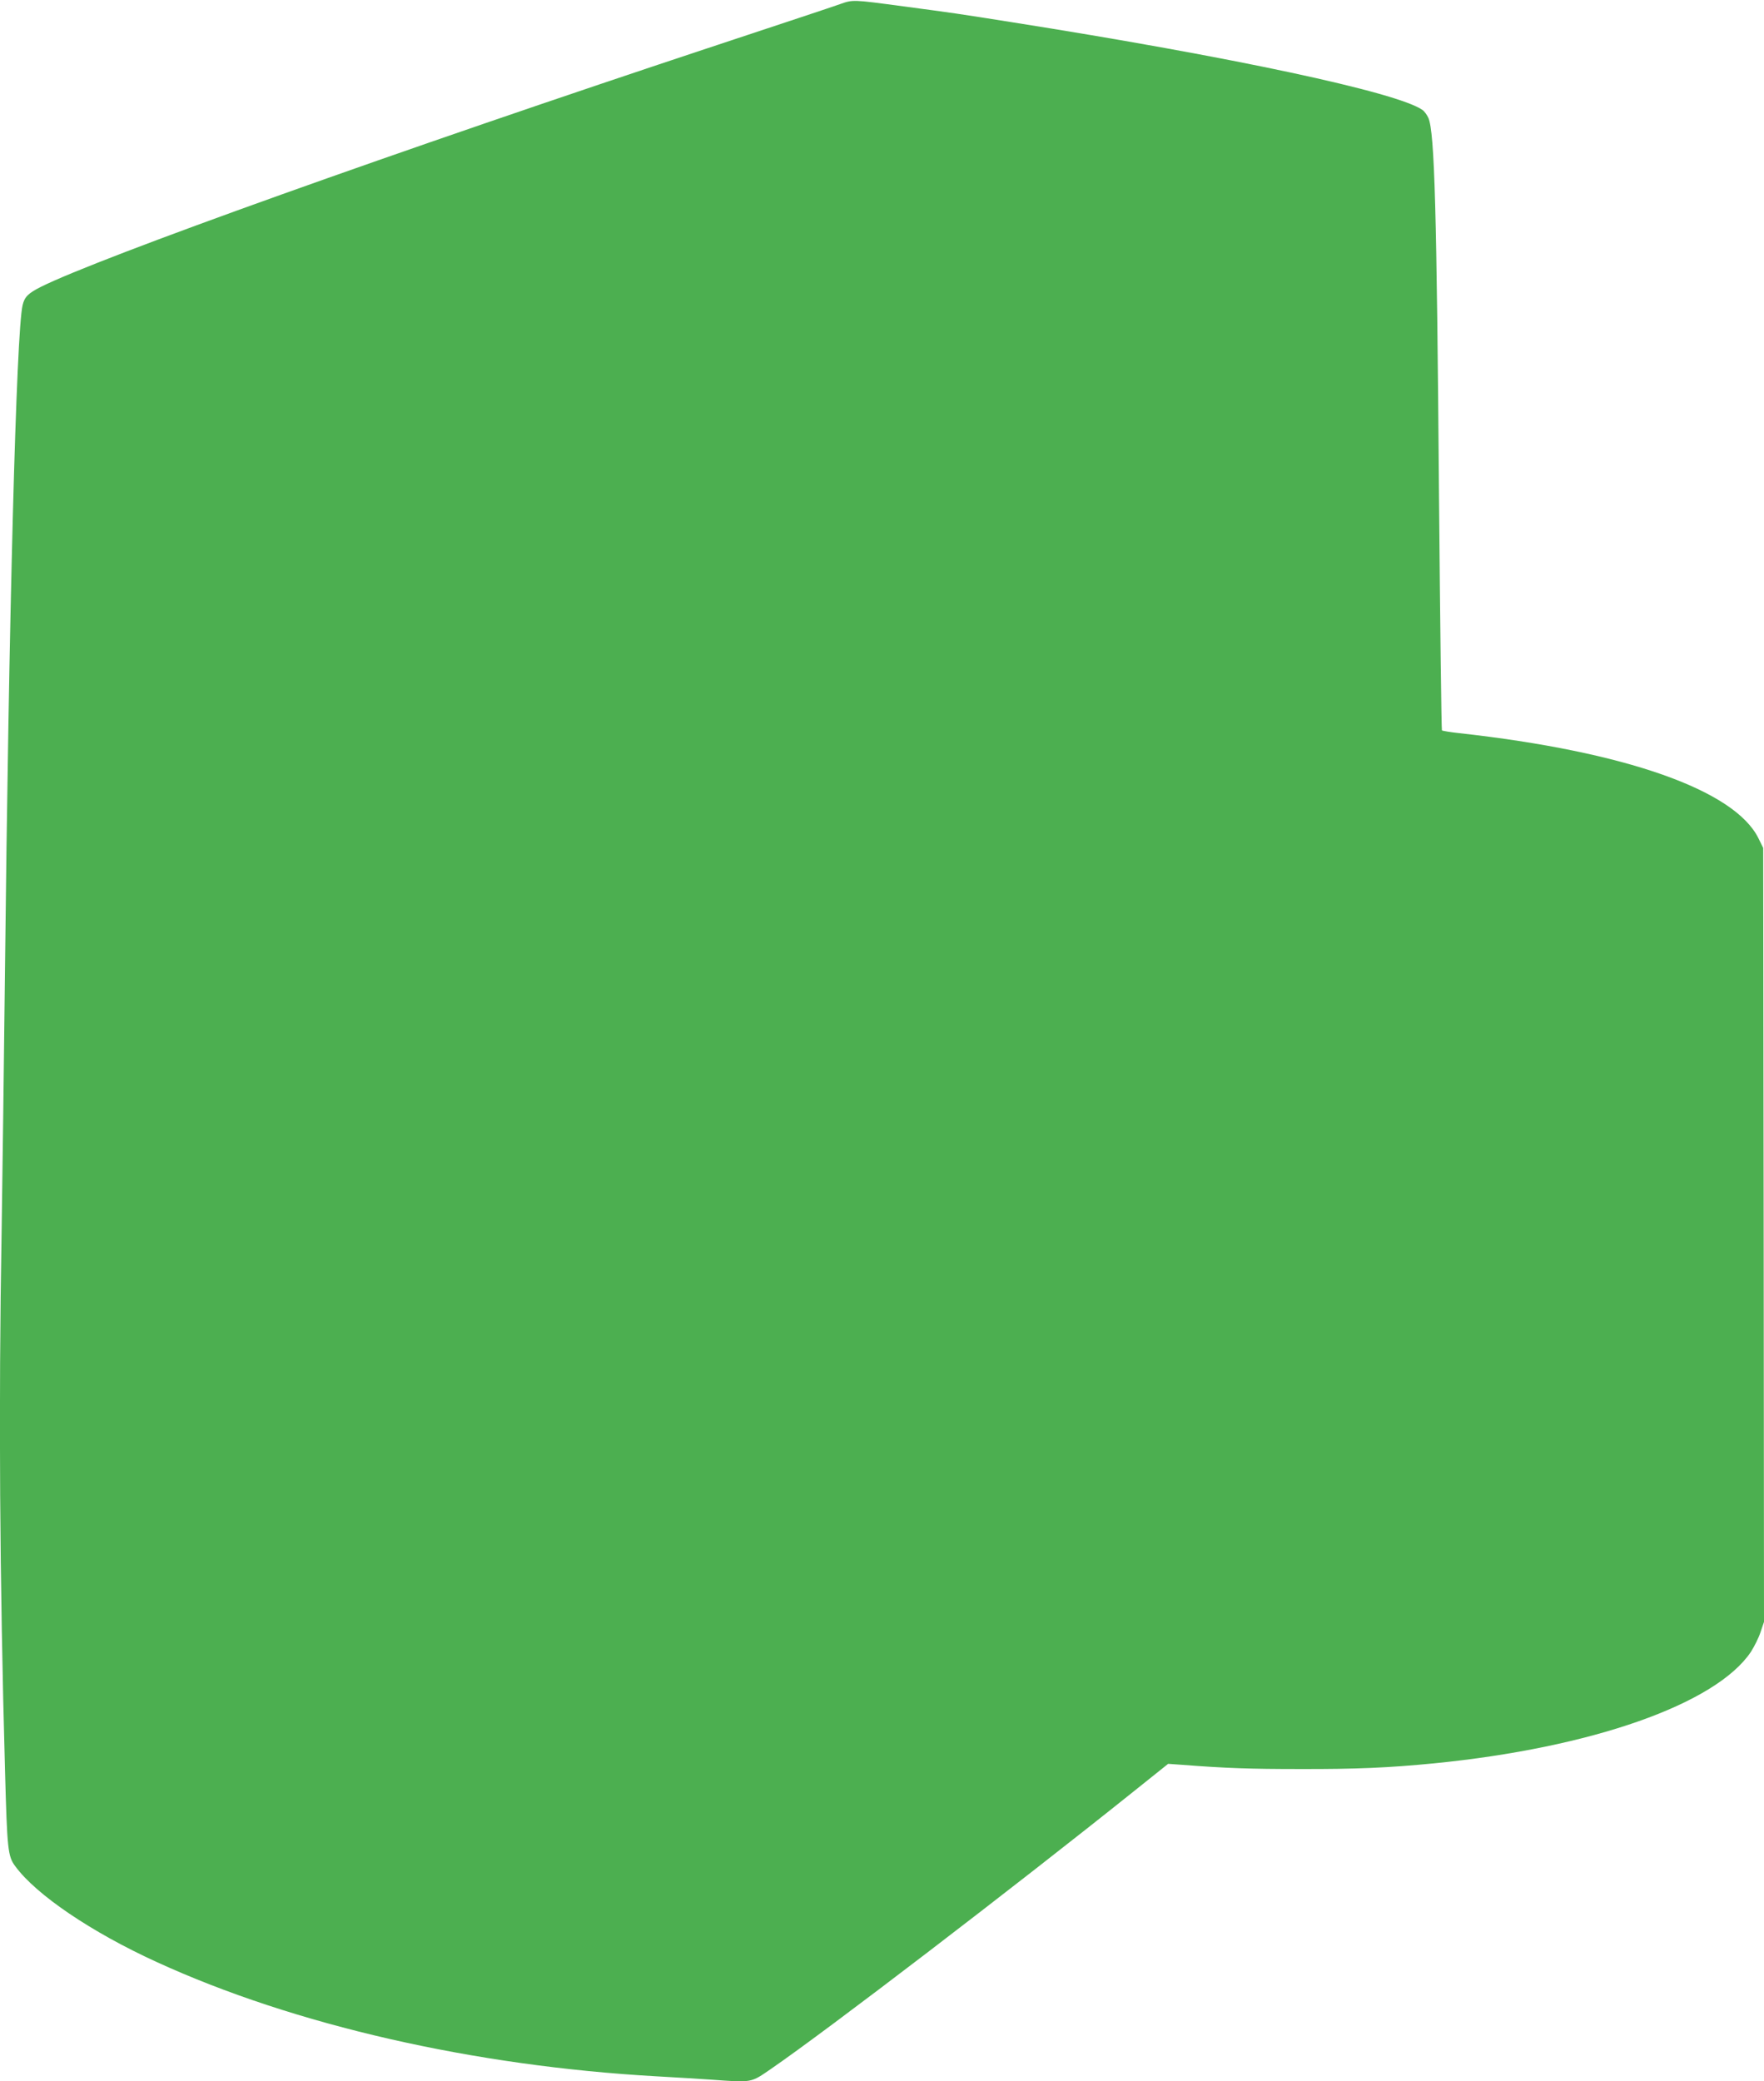 <?xml version="1.0" standalone="no"?>
<!DOCTYPE svg PUBLIC "-//W3C//DTD SVG 20010904//EN"
 "http://www.w3.org/TR/2001/REC-SVG-20010904/DTD/svg10.dtd">
<svg version="1.0" xmlns="http://www.w3.org/2000/svg"
 width="1085pt" height="1280pt" viewBox="0 0 1085 1280"
 preserveAspectRatio="xMidYMid meet">
<g transform="translate(0,1280) scale(0.1,-0.1)"
fill="#4caf50" stroke="none">
<path d="M5165 12774 c-38 -14 -374 -125 -745 -248 -1975 -654 -3814 -1312
-4170 -1491 -77 -39 -99 -61 -111 -112 -39 -164 -85 -1917 -109 -4148 -6 -528
-15 -1223 -20 -1545 -19 -1089 -12 -2135 21 -3323 13 -481 17 -524 63 -585
128 -175 469 -406 870 -589 846 -388 1952 -640 3076 -703 107 -6 256 -15 330
-20 260 -19 246 -21 374 67 342 235 1487 1111 2236 1711 l205 164 85 -6 c270
-21 420 -26 725 -26 346 -1 549 8 825 35 971 96 1734 365 1949 685 21 33 49
88 60 123 l21 62 -2 2380 -3 2380 -29 59 c-146 297 -820 534 -1841 647 -55 6
-103 14 -106 17 -3 4 -11 655 -18 1447 -14 1753 -27 2229 -65 2319 -8 18 -24
41 -37 50 -156 109 -1172 326 -2529 540 -328 52 -355 56 -665 97 -312 42 -308
42 -390 13z"/>
</g>
</svg>
